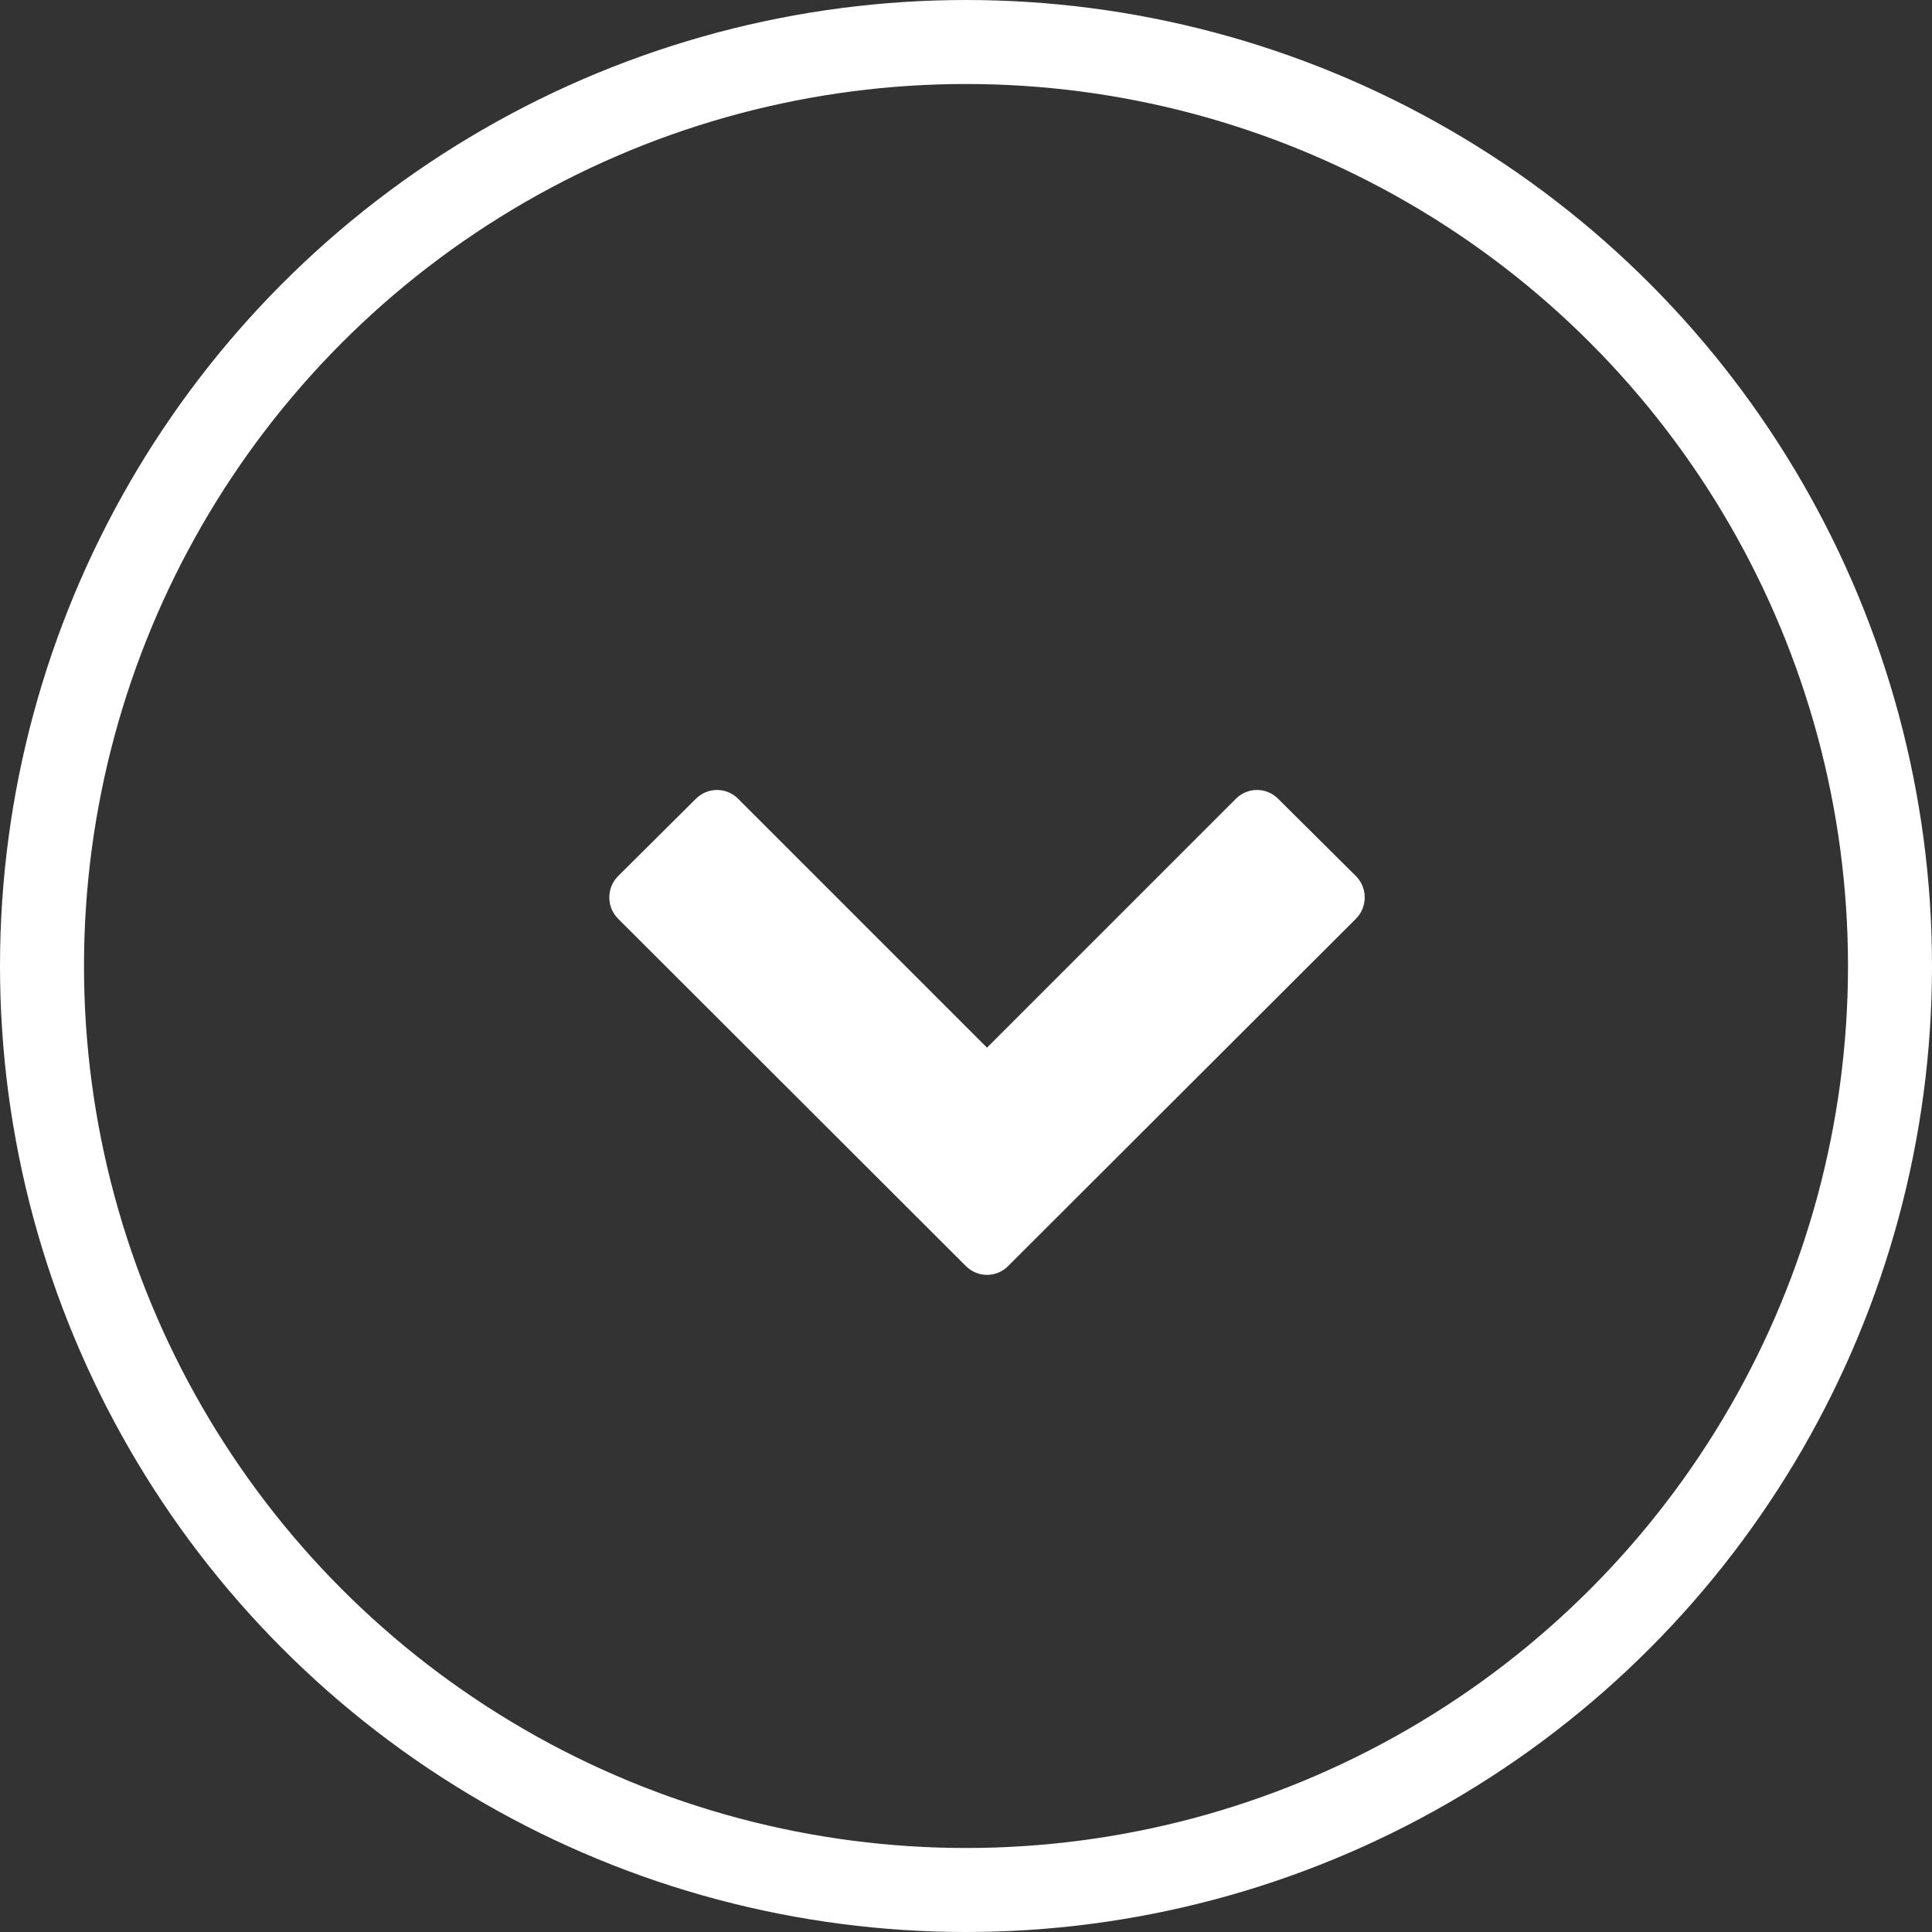 <?xml version="1.0" encoding="UTF-8" standalone="no"?>
<svg width="46px" height="46px" viewBox="0 0 46 46" version="1.1" xmlns="http://www.w3.org/2000/svg" xmlns:xlink="http://www.w3.org/1999/xlink">
    <rect x="0" y="0" width="46" height="46" fill="#333333" stroke="none"/>
    <!-- Generator: Sketch 42 (36781) - http://www.bohemiancoding.com/sketch -->
    <title>icon-down</title>
    <desc>Created with Sketch.</desc>
    <defs></defs>
    <g id="Page-1" stroke="none" stroke-width="1" fill="none" fill-rule="evenodd">
        <g id="home-update" transform="translate(-677, -335)">
            <g id="Header">
                <g id="icon-down" transform="translate(678, 336)">
                    <path d="M31.284,20.875 C31.563,20.596 31.563,20.138 31.284,19.859 L29.431,18.018 C29.152,17.739 28.705,17.739 28.426,18.018 L22.5,23.944 L16.574,18.018 C16.295,17.739 15.848,17.739 15.569,18.018 L13.717,19.859 C13.438,20.138 13.438,20.596 13.717,20.875 L21.998,29.145 C22.277,29.424 22.723,29.424 23.002,29.145 L31.284,20.875 Z" id="" fill="#FFFFFF"></path>
                    <circle id="Oval" stroke="#FFFFFF" stroke-width="2" cx="22" cy="22" r="22"></circle>
                </g>
            </g>
        </g>
    </g>
</svg>